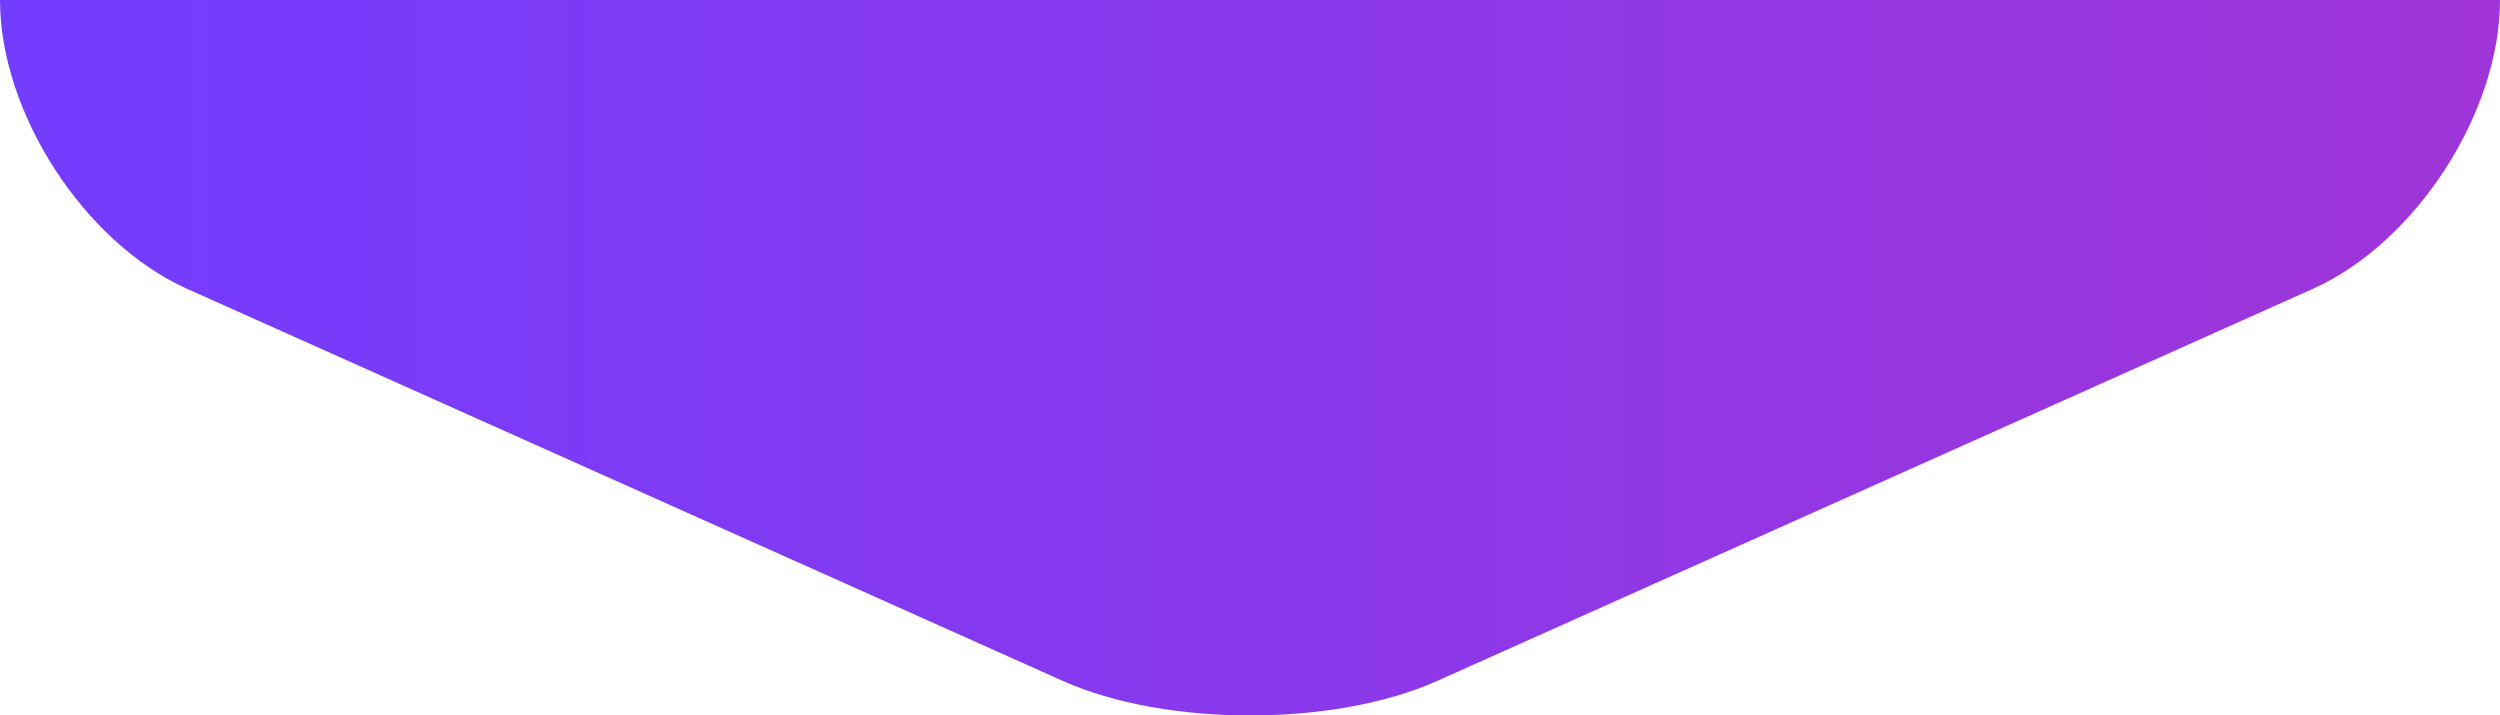 <svg xmlns="http://www.w3.org/2000/svg" xmlns:xlink="http://www.w3.org/1999/xlink" width="177.91" height="50.916" viewBox="0 0 177.91 50.916">
  <defs>
    <linearGradient id="linear-gradient" x1="0.023" y1="0.5" x2="1.023" y2="0.5" gradientUnits="objectBoundingBox">
      <stop offset="0" stop-color="#743cfe"/>
      <stop offset="0.968" stop-color="#9f35d8"/>
    </linearGradient>
  </defs>
  <path id="Path_7789" data-name="Path 7789" d="M6482.219,6049.46c0,8.026-6,17.277-13.32,20.556l-62.314,27.9c-7.328,3.28-19.314,3.28-26.641,0l-62.314-27.9c-7.329-3.279-13.321-12.53-13.321-20.556Z" transform="translate(-6304.309 -6049.46)" fill="url(#linear-gradient)"/>
</svg>
